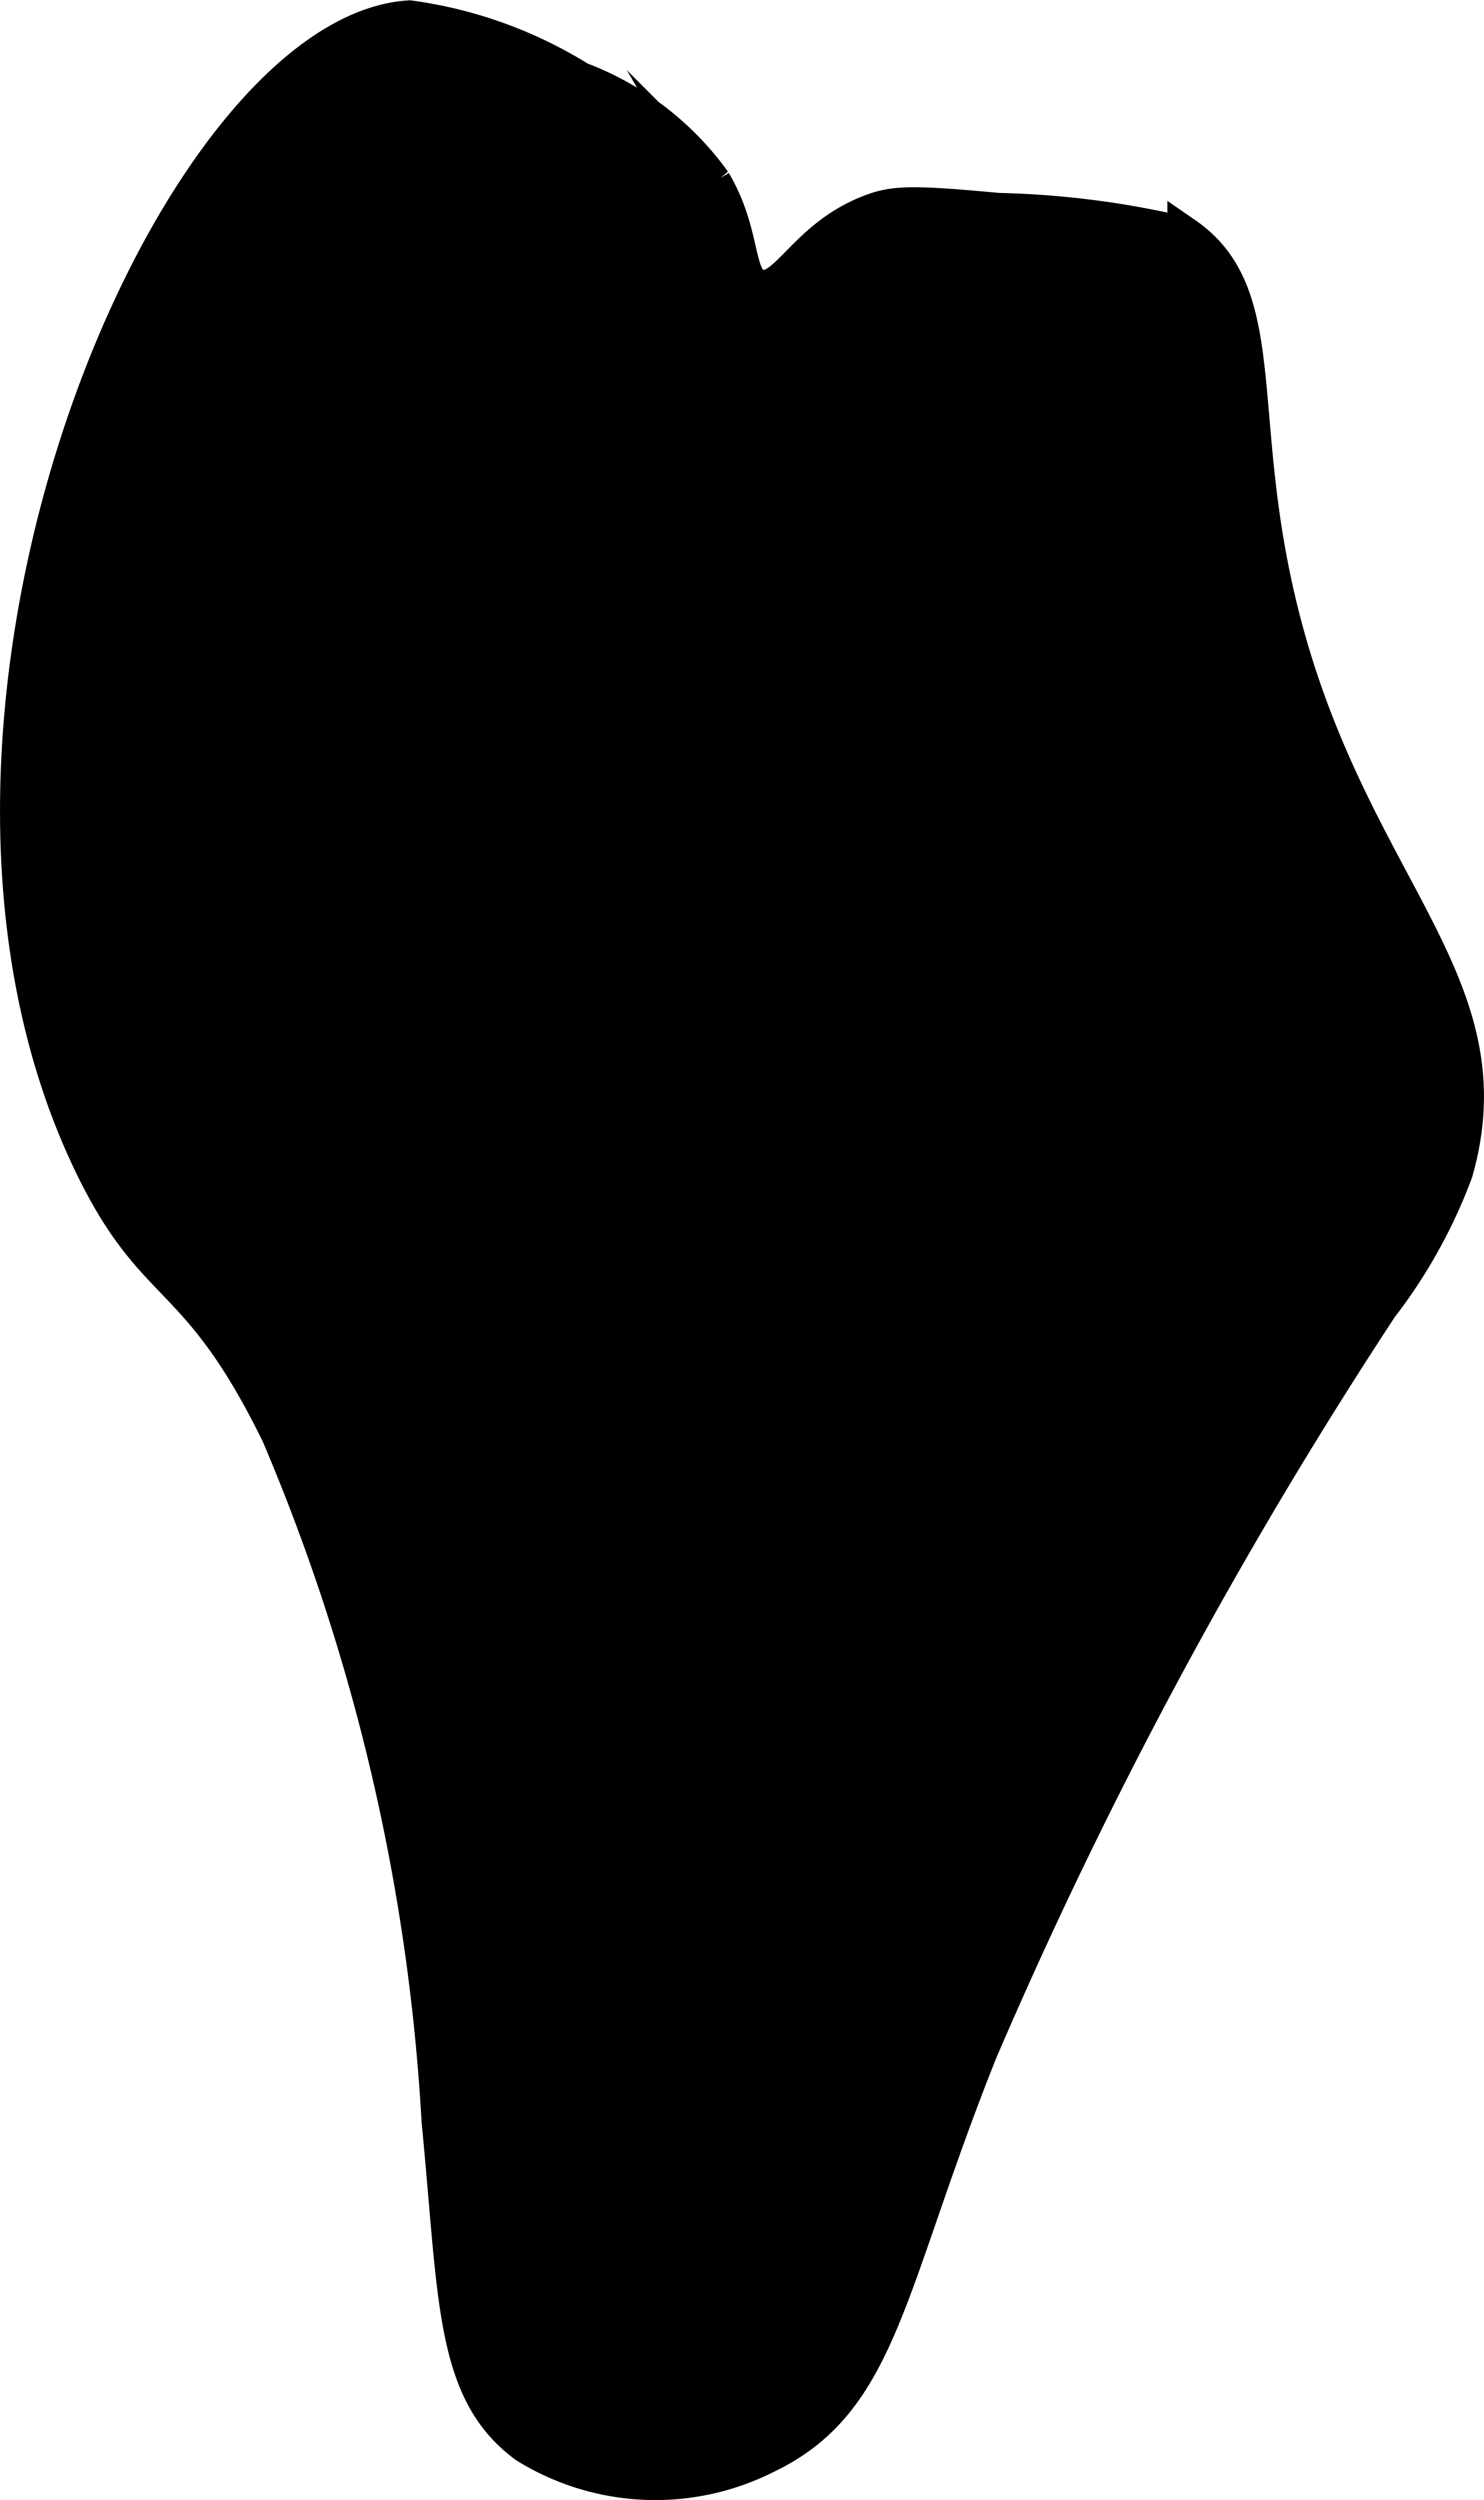 <?xml version="1.0" encoding="UTF-8"?>
<svg xmlns="http://www.w3.org/2000/svg"
     version="1.1"
     width="2.184mm"
     height="3.678mm"
     viewBox="0 0 6.191 10.425">
   <defs>
      <style type="text/css">
      .a {
        stroke: #000;
        stroke-miterlimit: 10;
        stroke-width: 0.15px;
      }
    </style>
   </defs>
   <path class="a"
         d="M.383,4.854c.266.551.438.425.781,1.125a8.533,8.533,0,0,1,.67,2.87c.072.732.053,1.122.361,1.348A1.023,1.023,0,0,0,3.196,10.24c.48-.23.499-.706.891-1.687A20.064,20.064,0,0,1,5.758,5.448a2.145,2.145,0,0,0,.312-.562c.245-.859-.56-1.247-.791-2.638-.106-.638-.018-1.05-.334-1.268A3.693,3.693,0,0,0,4.165.879c-.356-.033-.433-.032-.532.006-.275.104-.352.346-.469.312-.101-.029-.057-.215-.188-.438A1.212,1.212,0,0,0,2.418.332,1.798,1.798,0,0,0,1.708.076C.724.138-.509,3.005.383,4.854Z"/>
</svg>
